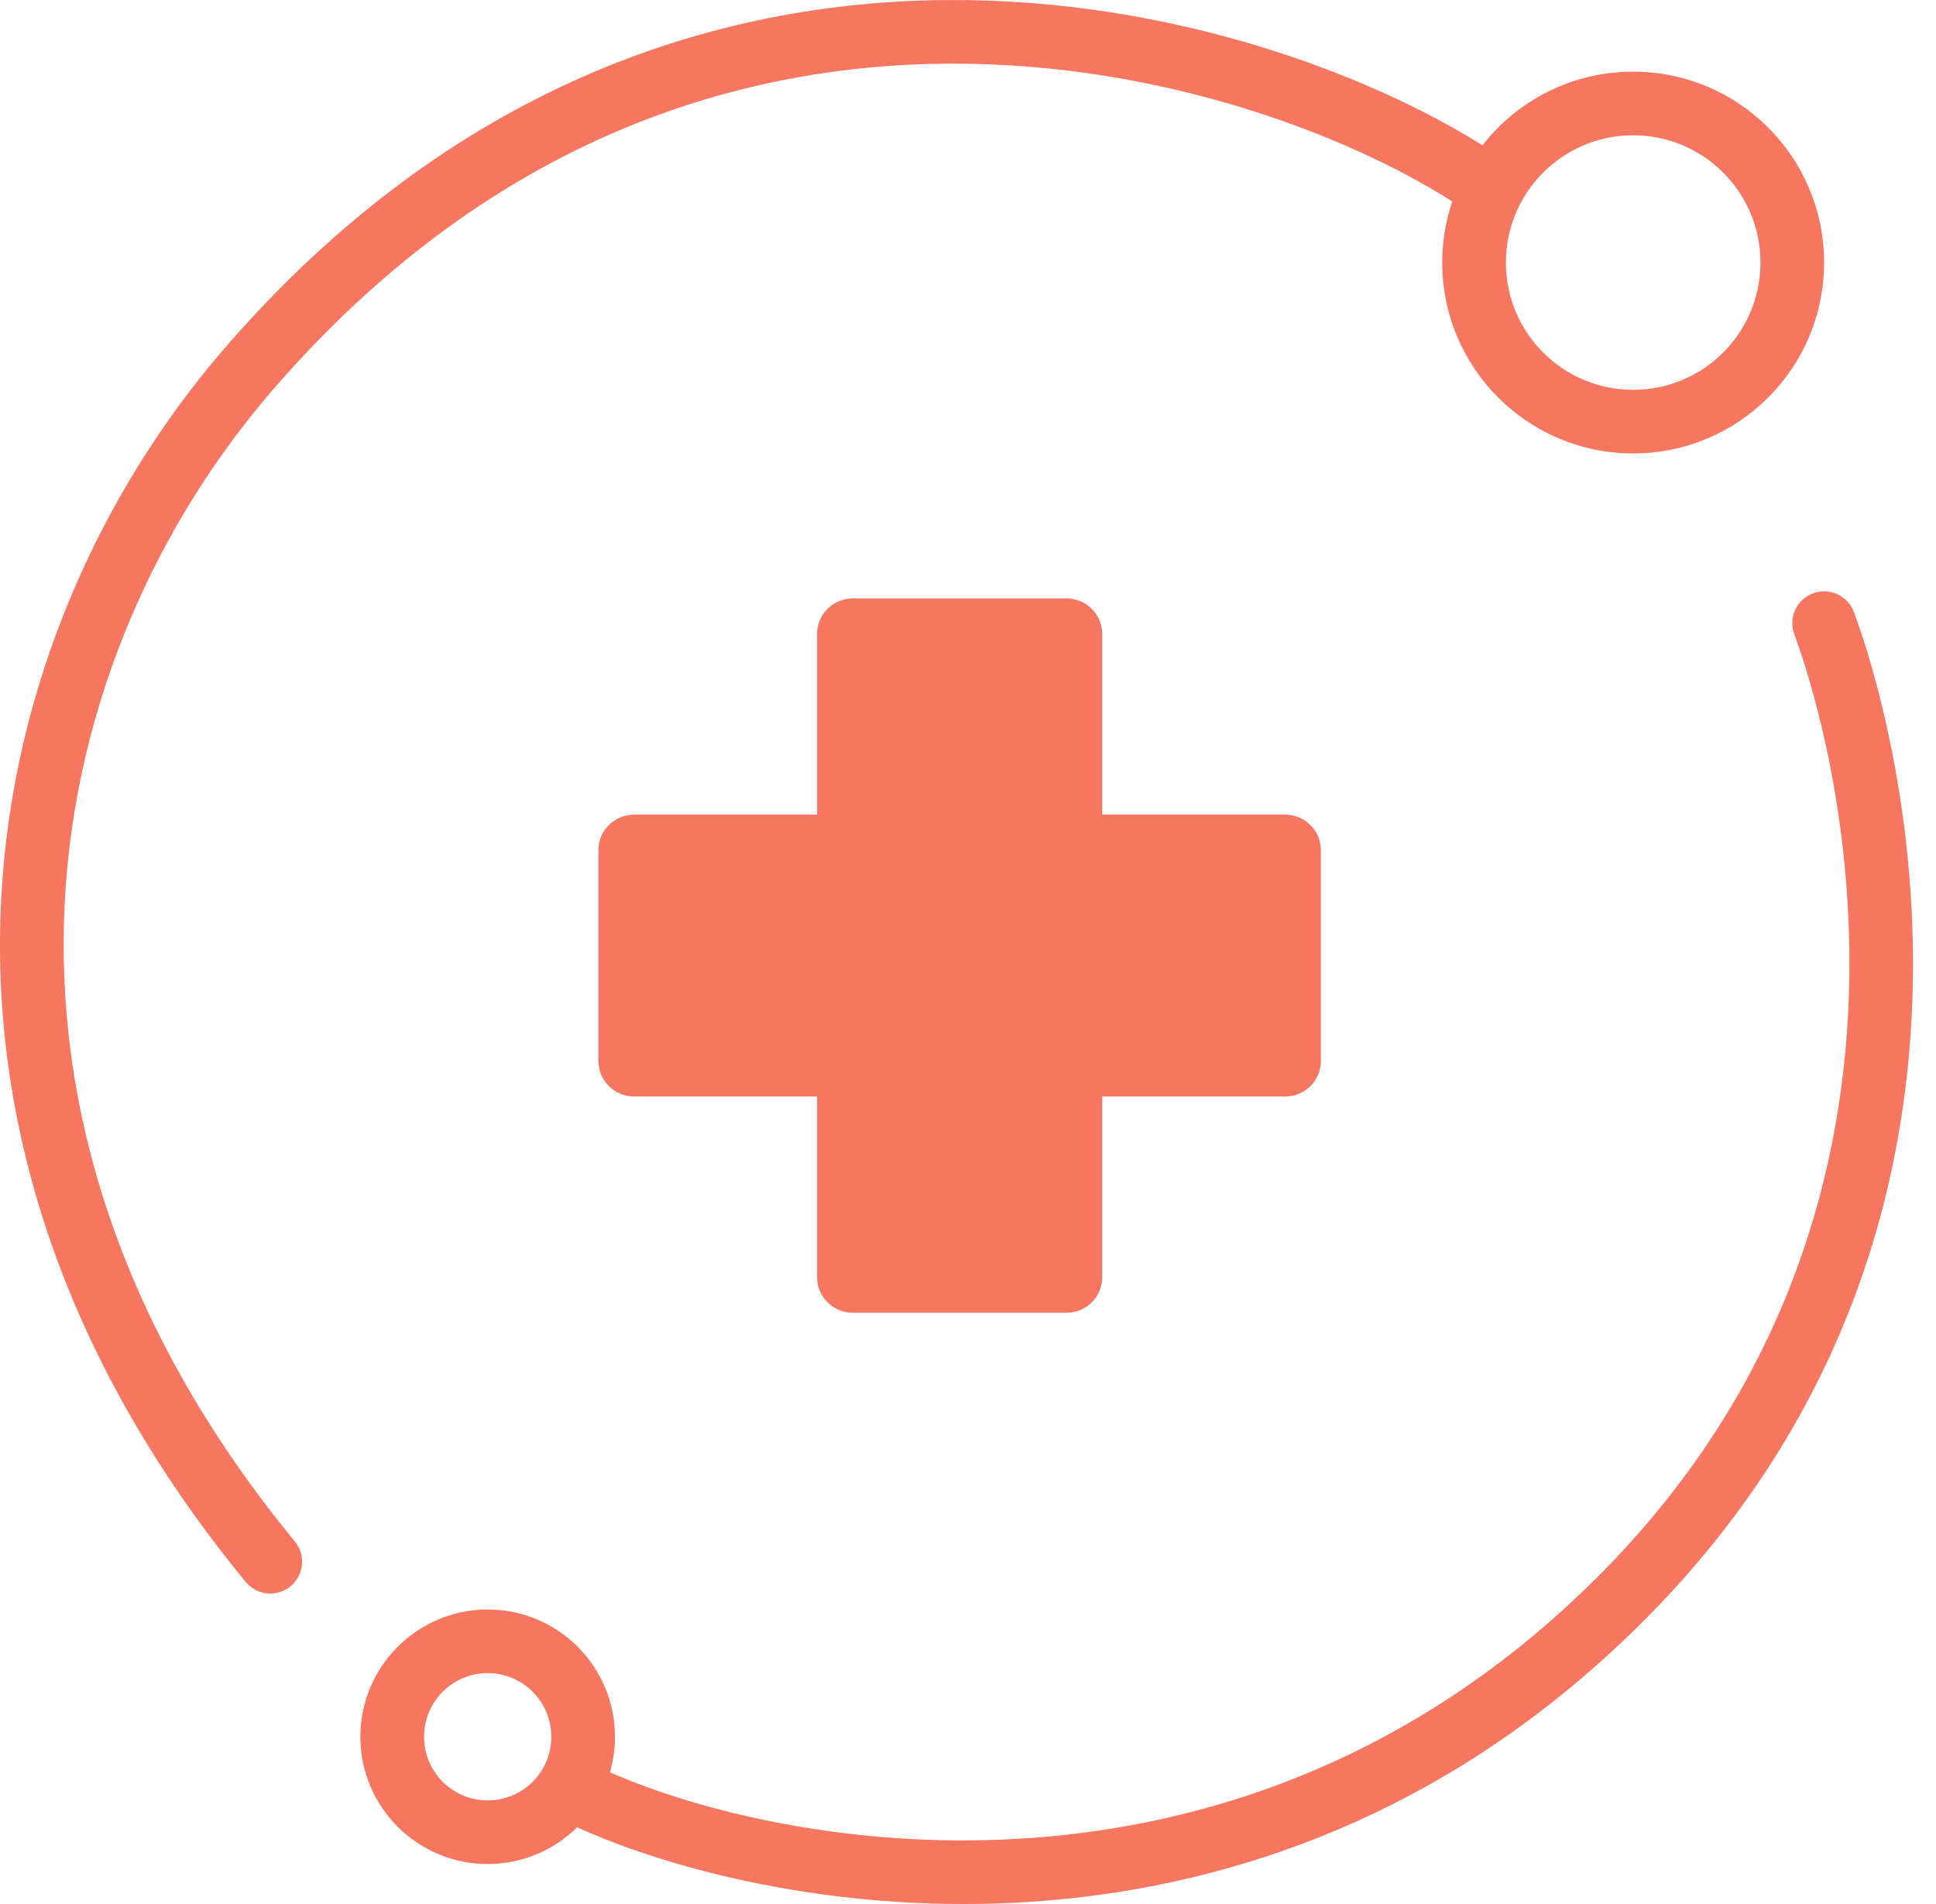 <svg width="61" height="60" viewBox="0 0 61 60" fill="none" xmlns="http://www.w3.org/2000/svg">
<path id="Union" fill-rule="evenodd" clip-rule="evenodd" d="M29.866 0.001C36.986 -0.041 43.218 2.385 46.711 4.579C47.812 3.166 49.529 2.258 51.458 2.258C54.781 2.258 57.474 4.951 57.474 8.274C57.474 11.596 54.781 14.289 51.458 14.289C48.136 14.289 45.443 11.596 45.443 8.274C45.443 7.6 45.554 6.953 45.758 6.348C42.581 4.319 36.657 1.966 29.878 2.006C23.042 2.045 15.319 4.515 8.606 12.272C1.36 20.643 -1.889 34.968 9.291 48.578C9.642 49.005 9.58 49.637 9.152 49.989C8.724 50.34 8.093 50.278 7.741 49.85C-4.141 35.386 -0.706 19.967 7.089 10.96C14.215 2.727 22.506 0.043 29.866 0.001ZM55.469 8.274C55.469 10.489 53.673 12.284 51.458 12.284C49.244 12.284 47.448 10.489 47.448 8.274C47.448 6.059 49.244 4.263 51.458 4.263C53.673 4.263 55.469 6.059 55.469 8.274ZM57.122 18.698C57.64 18.504 58.218 18.766 58.413 19.285C59.437 22.017 65 39.659 50.112 52.644C38.369 62.885 24.115 60.265 18.183 57.583C17.459 58.298 16.464 58.74 15.366 58.74C13.151 58.74 11.355 56.944 11.355 54.73C11.355 52.514 13.151 50.719 15.366 50.719C17.581 50.719 19.376 52.514 19.376 54.73C19.376 55.118 19.321 55.493 19.218 55.849C24.835 58.302 37.982 60.562 48.794 51.132C62.647 39.051 57.516 22.605 56.535 19.989C56.341 19.471 56.603 18.893 57.122 18.698ZM15.366 56.735C16.473 56.735 17.371 55.837 17.371 54.73C17.371 53.622 16.473 52.724 15.366 52.724C14.258 52.724 13.361 53.622 13.361 54.73C13.361 55.837 14.258 56.735 15.366 56.735ZM25.745 34.554V40.253C25.745 40.868 26.251 41.368 26.873 41.368H33.601C34.223 41.368 34.728 40.868 34.728 40.253V34.554H40.49C41.112 34.554 41.618 34.055 41.618 33.439V26.786C41.618 26.171 41.112 25.671 40.49 25.671H34.728V19.973C34.728 19.357 34.223 18.857 33.601 18.857H26.873C26.251 18.857 25.745 19.357 25.745 19.973V25.671H19.984C19.361 25.671 18.856 26.171 18.856 26.786V33.439C18.856 34.055 19.361 34.554 19.984 34.554H25.745Z" fill="#F67660"/>
</svg>
